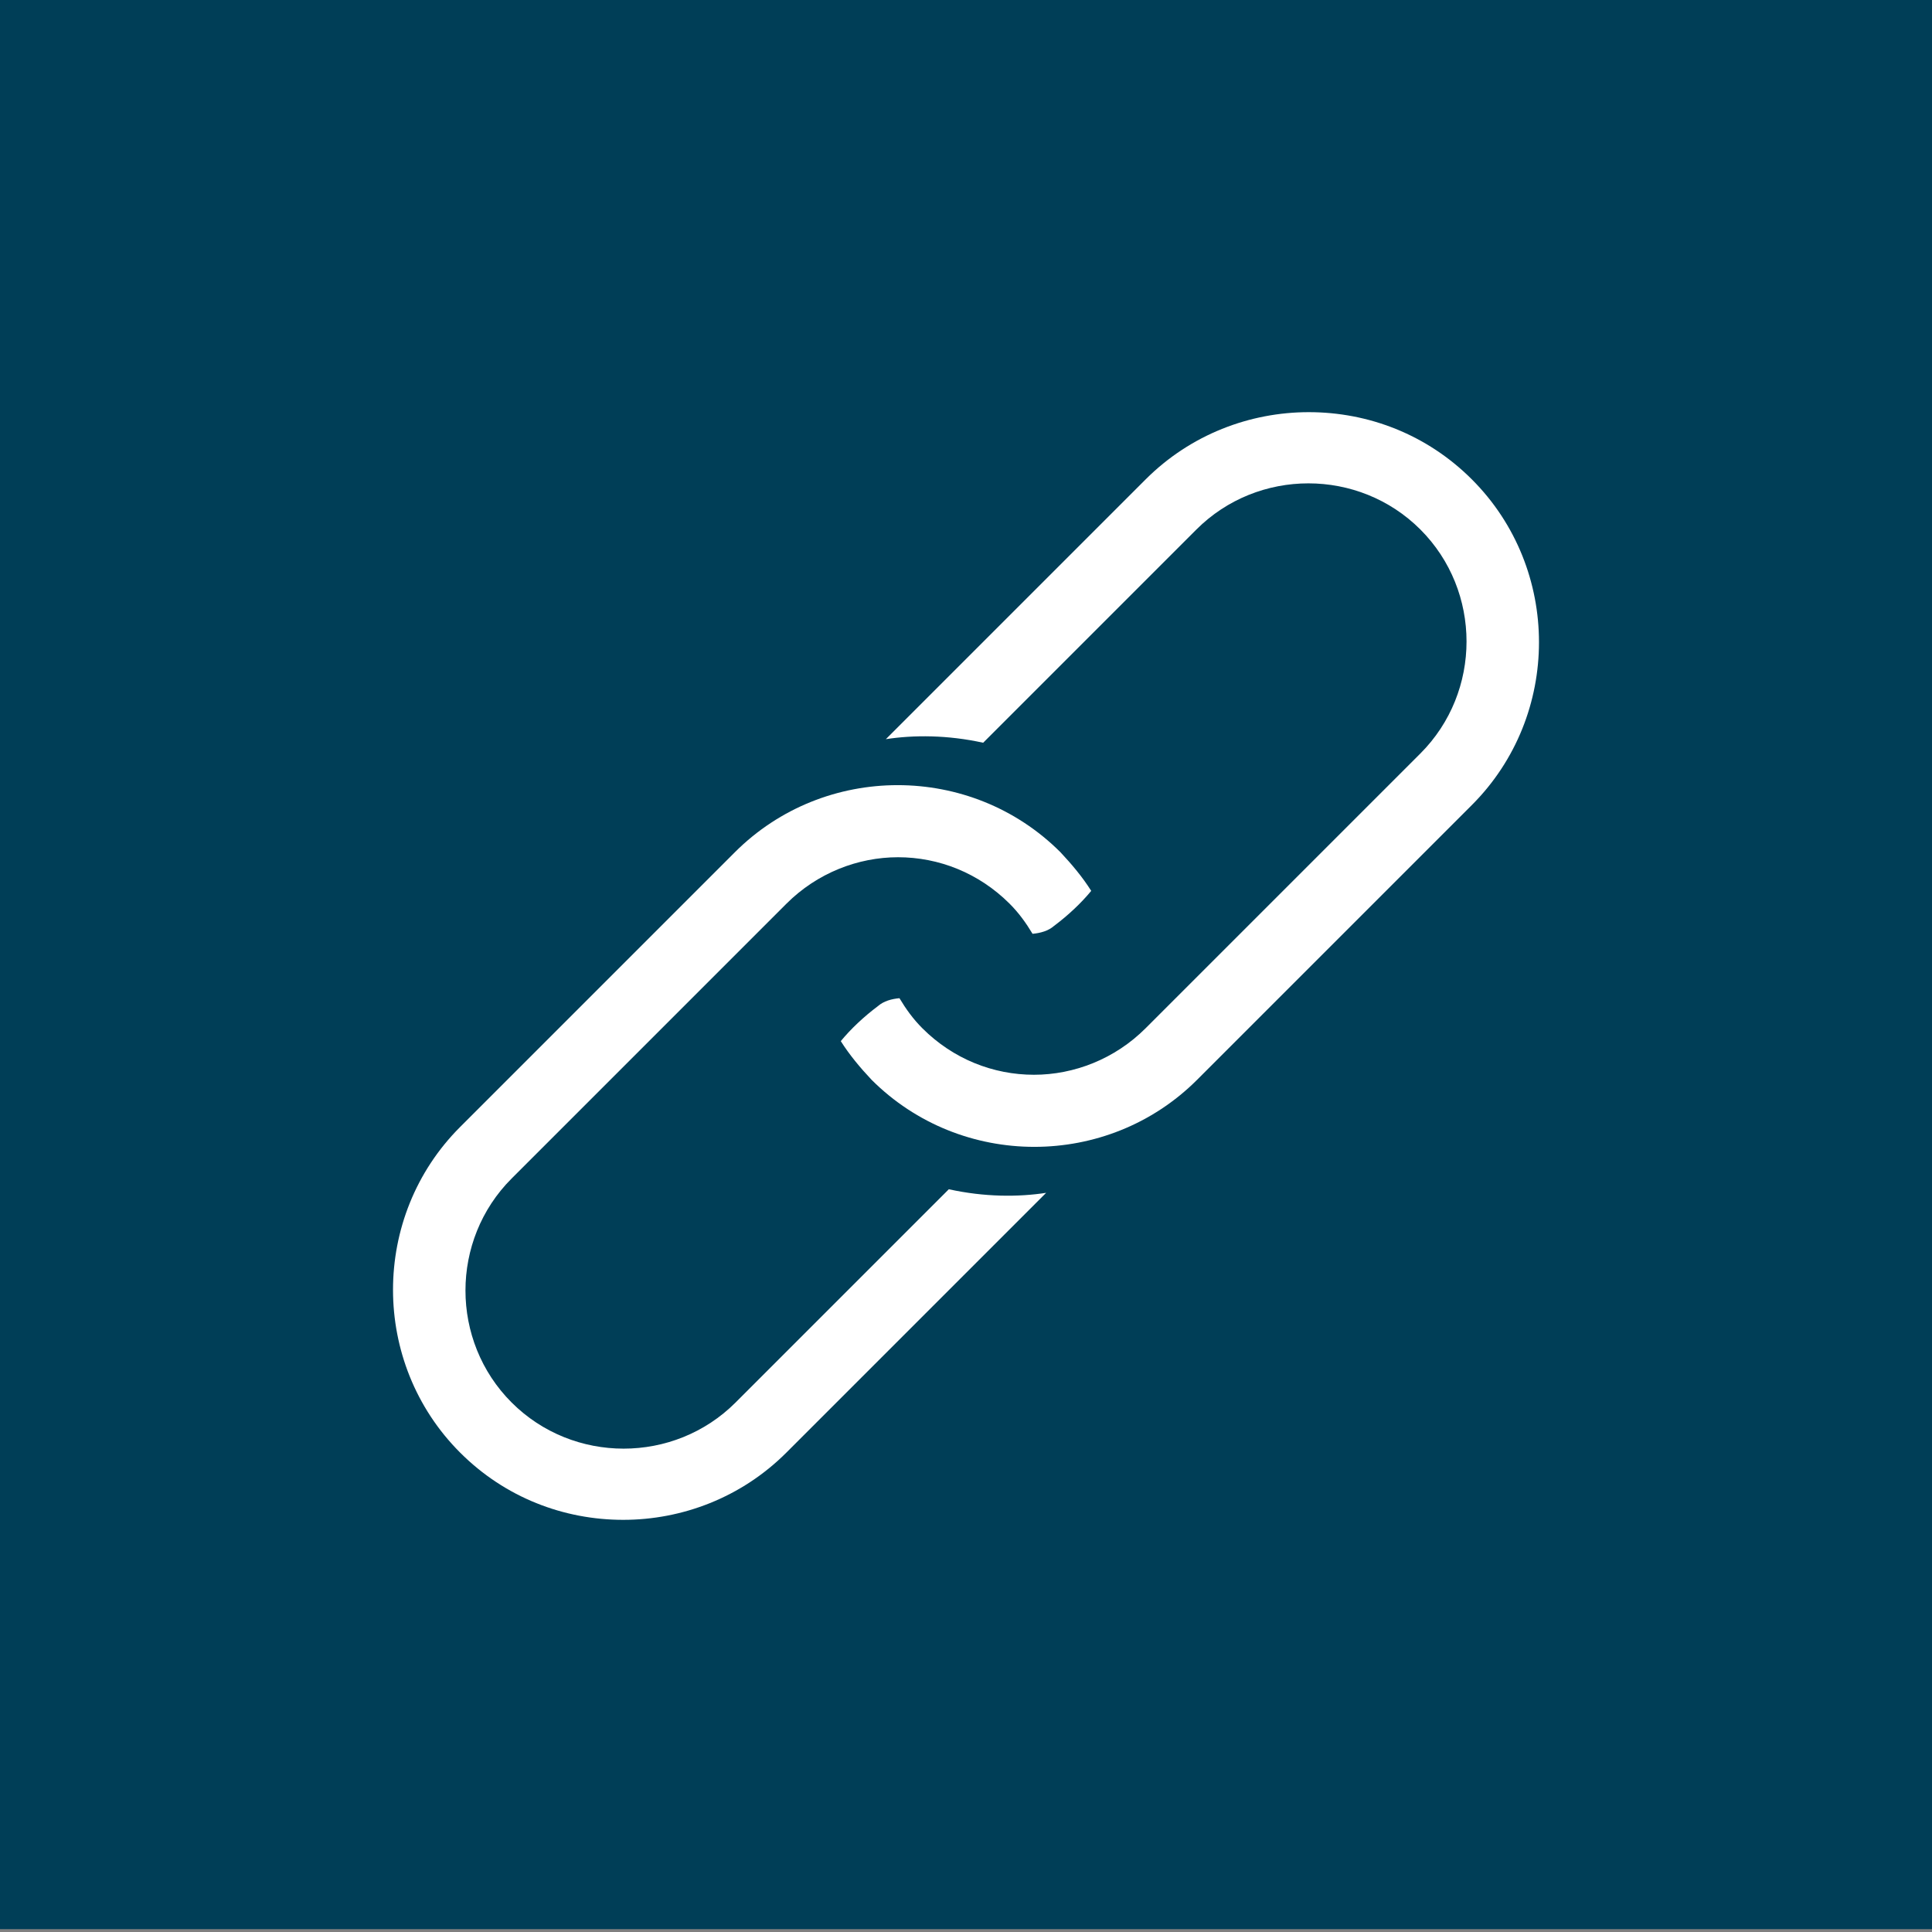 <?xml version="1.0" encoding="utf-8"?>
<!-- Generator: Adobe Illustrator 19.2.0, SVG Export Plug-In . SVG Version: 6.00 Build 0)  -->
<svg version="1.1" id="Layer_1" xmlns="http://www.w3.org/2000/svg" xmlns:xlink="http://www.w3.org/1999/xlink" x="0px" y="0px"
	 viewBox="0 0 270 270" style="enable-background:new 0 0 270 270;" xml:space="preserve">
<rect x="0" y="0" width="270" height="270" fill="#808080" stroke="none"/>
<style type="text/css">
	.st0{fill:#003E57;}
	.st1{fill:#FFFFFF;}
	.st2{fill:none;}
</style>
<rect x="0" y="-1.4" class="st0" width="270" height="271"/>
<g>
	<path class="st1" d="M132.6,166.2L102.8,196c-8.6,8.6-22.7,8.6-31.3,0s-8.6-22.7,0-31.3l38.4-38.4c4.3-4.3,10-6.5,15.6-6.5
		c5.7,0,11.3,2.2,15.6,6.5c1.3,1.3,2.3,2.7,3.2,4.2c1.1-0.1,2.2-0.4,3-1.1c2-1.5,3.8-3.2,5.2-4.9c-1.2-1.9-2.7-3.7-4.3-5.4
		c-12.5-12.5-33-12.5-45.5,0l-38.4,38.4c-12.5,12.5-12.5,33,0,45.5c6.3,6.3,14.5,9.4,22.8,9.4c8.2,0,16.5-3.1,22.8-9.4l36.3-36.3
		C142.3,167.3,137.6,167.3,132.6,166.2z"/>
	<path class="st1" d="M137.4,103.8L167.2,74c8.6-8.6,22.7-8.6,31.3,0c8.6,8.6,8.6,22.7,0,31.3l-38.4,38.4c-4.3,4.3-10,6.5-15.6,6.5
		c-5.7,0-11.3-2.2-15.6-6.5c-1.3-1.3-2.3-2.7-3.2-4.2c-1.1,0.1-2.2,0.4-3,1.1c-2,1.5-3.8,3.2-5.2,4.9c1.2,1.9,2.7,3.7,4.3,5.4
		c12.5,12.5,33,12.5,45.5,0l38.4-38.4c12.5-12.5,12.5-33,0-45.5c-6.3-6.3-14.5-9.4-22.8-9.4c-8.2,0-16.5,3.1-22.8,9.4l-36.3,36.3
		C127.7,102.7,132.4,102.7,137.4,103.8z"/>
</g>
</svg>
